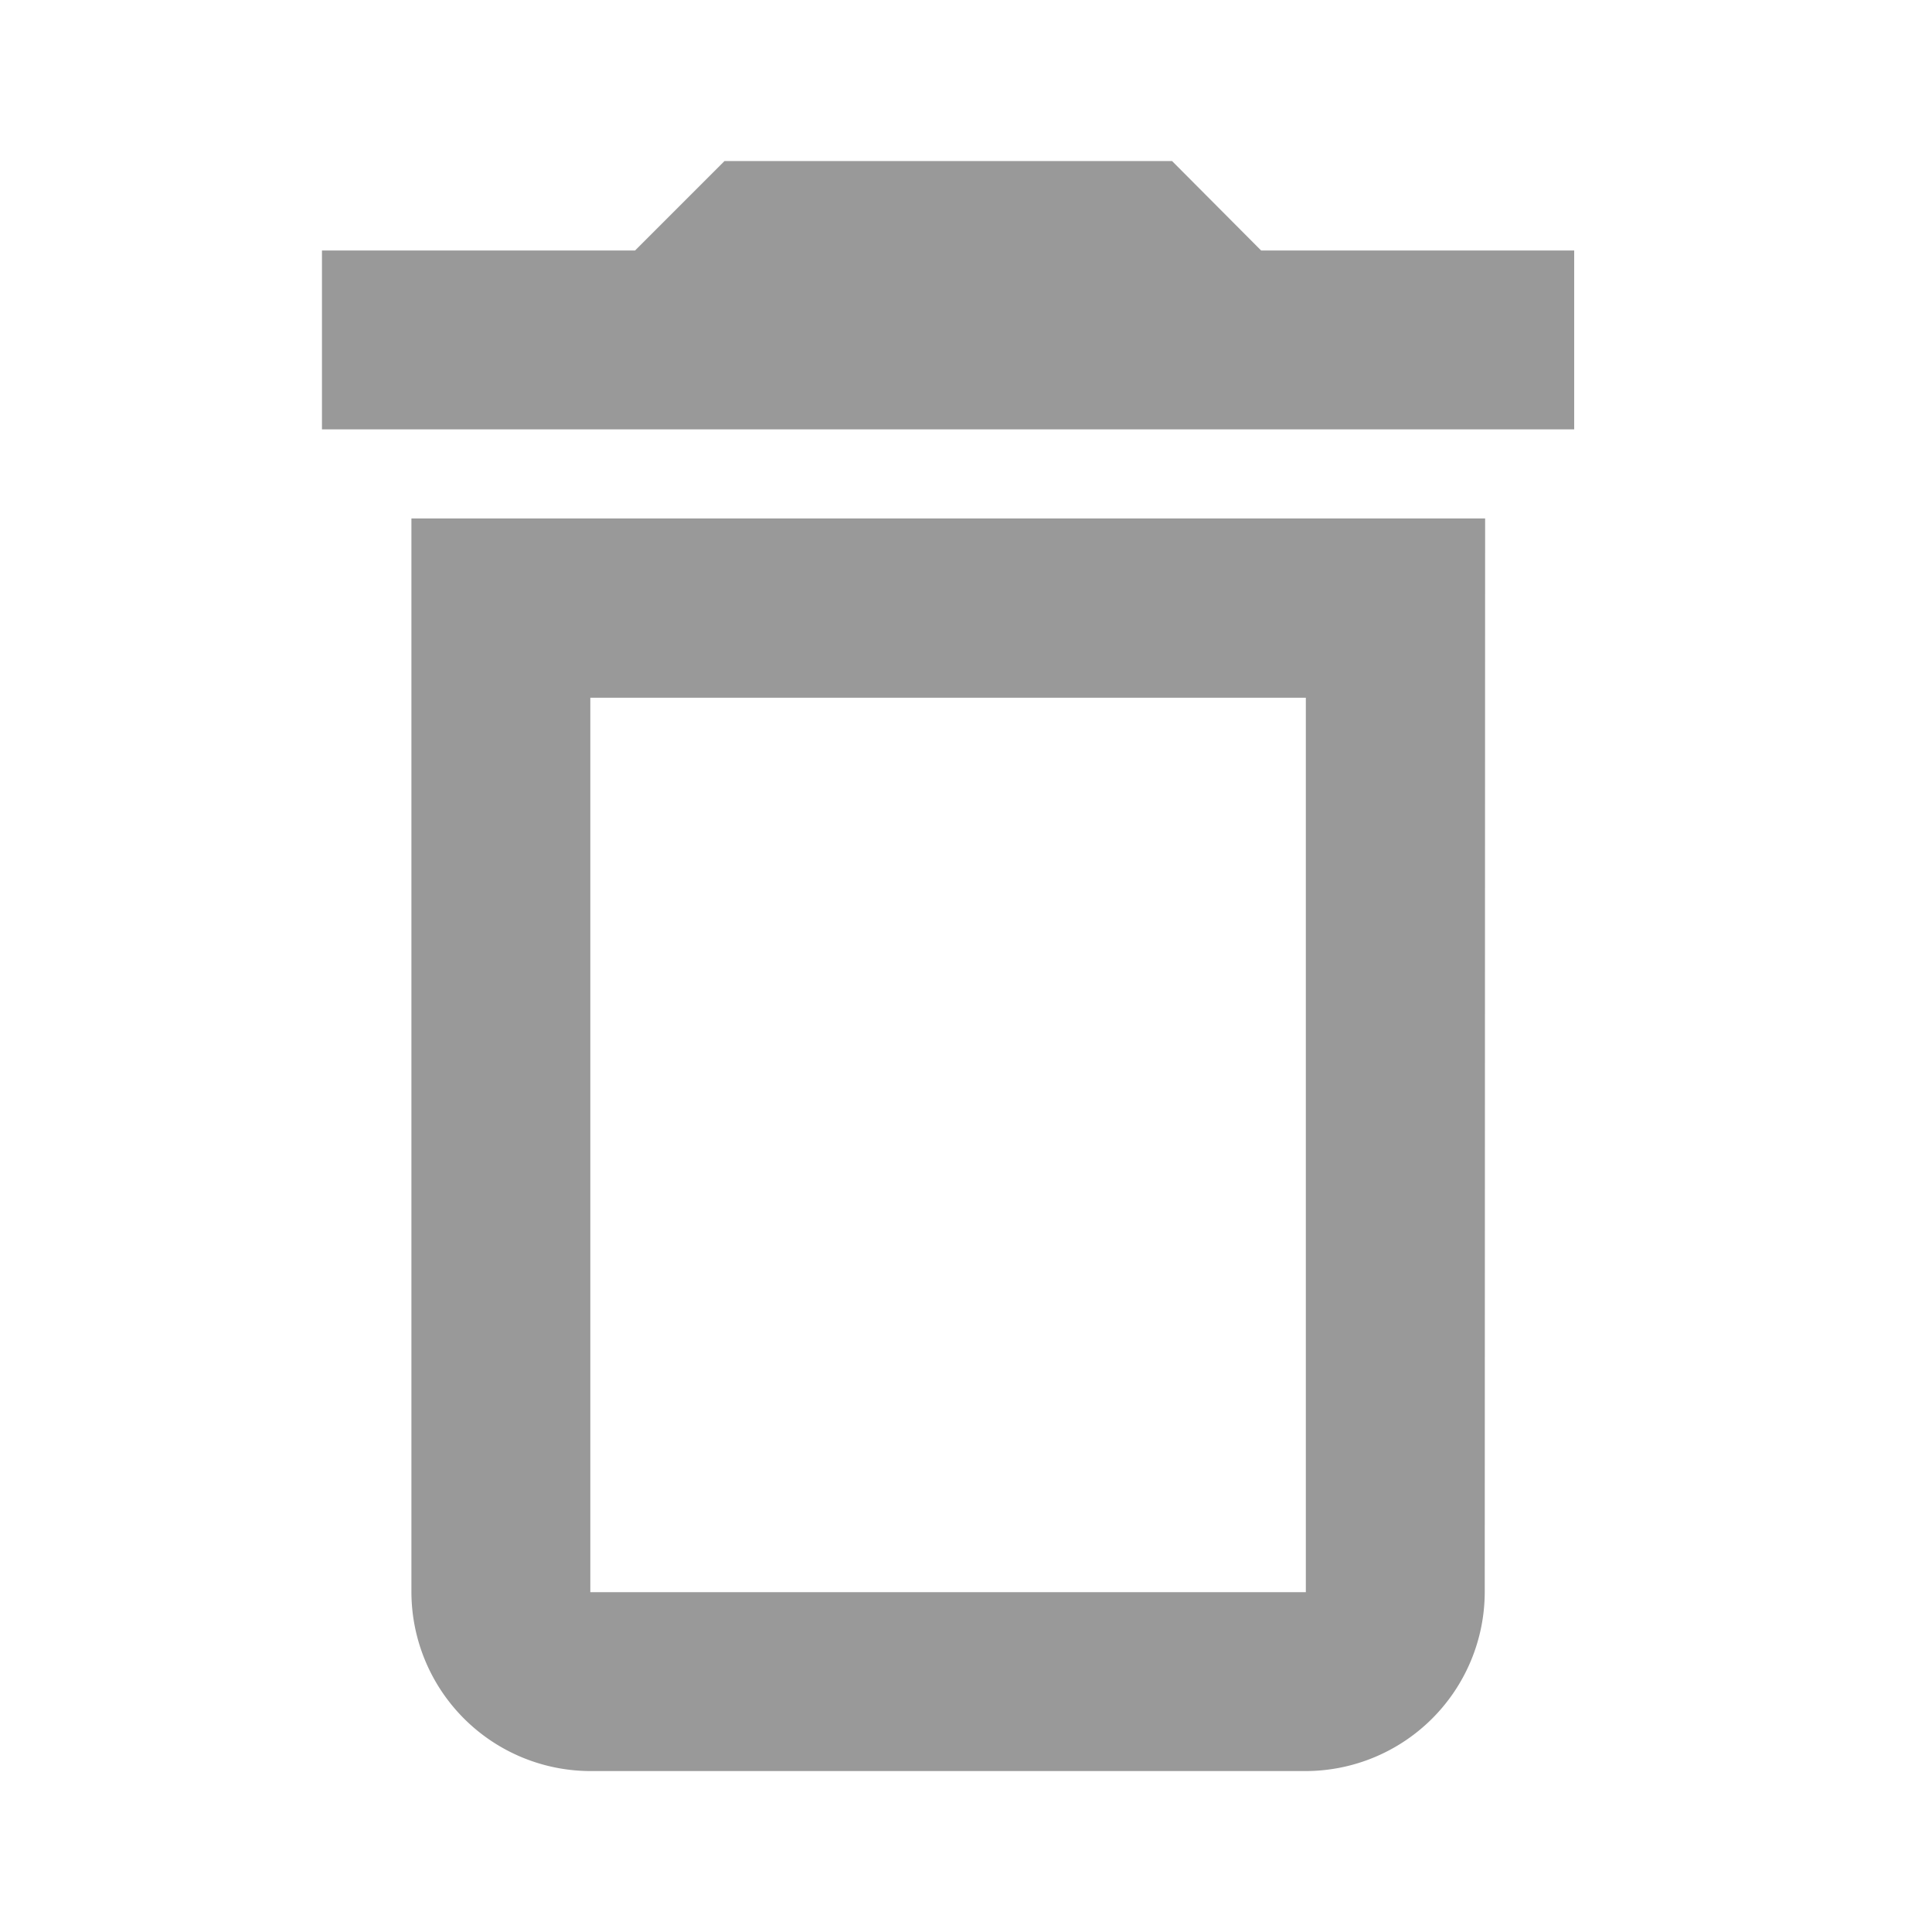 <svg xmlns="http://www.w3.org/2000/svg" width="20" height="20"><path fill="none" d="M0 0h20v20H0z"/><path d="M13.518 7.223v9.259H6.111V7.223h7.407m-1.385-5.556H7.5l-.926.926H3.333v1.852h12.963V2.593h-3.241zm3.241 3.7H4.259v11.115a1.857 1.857 0 001.852 1.852h7.407a1.857 1.857 0 001.852-1.852z" fill="#999"/></svg>